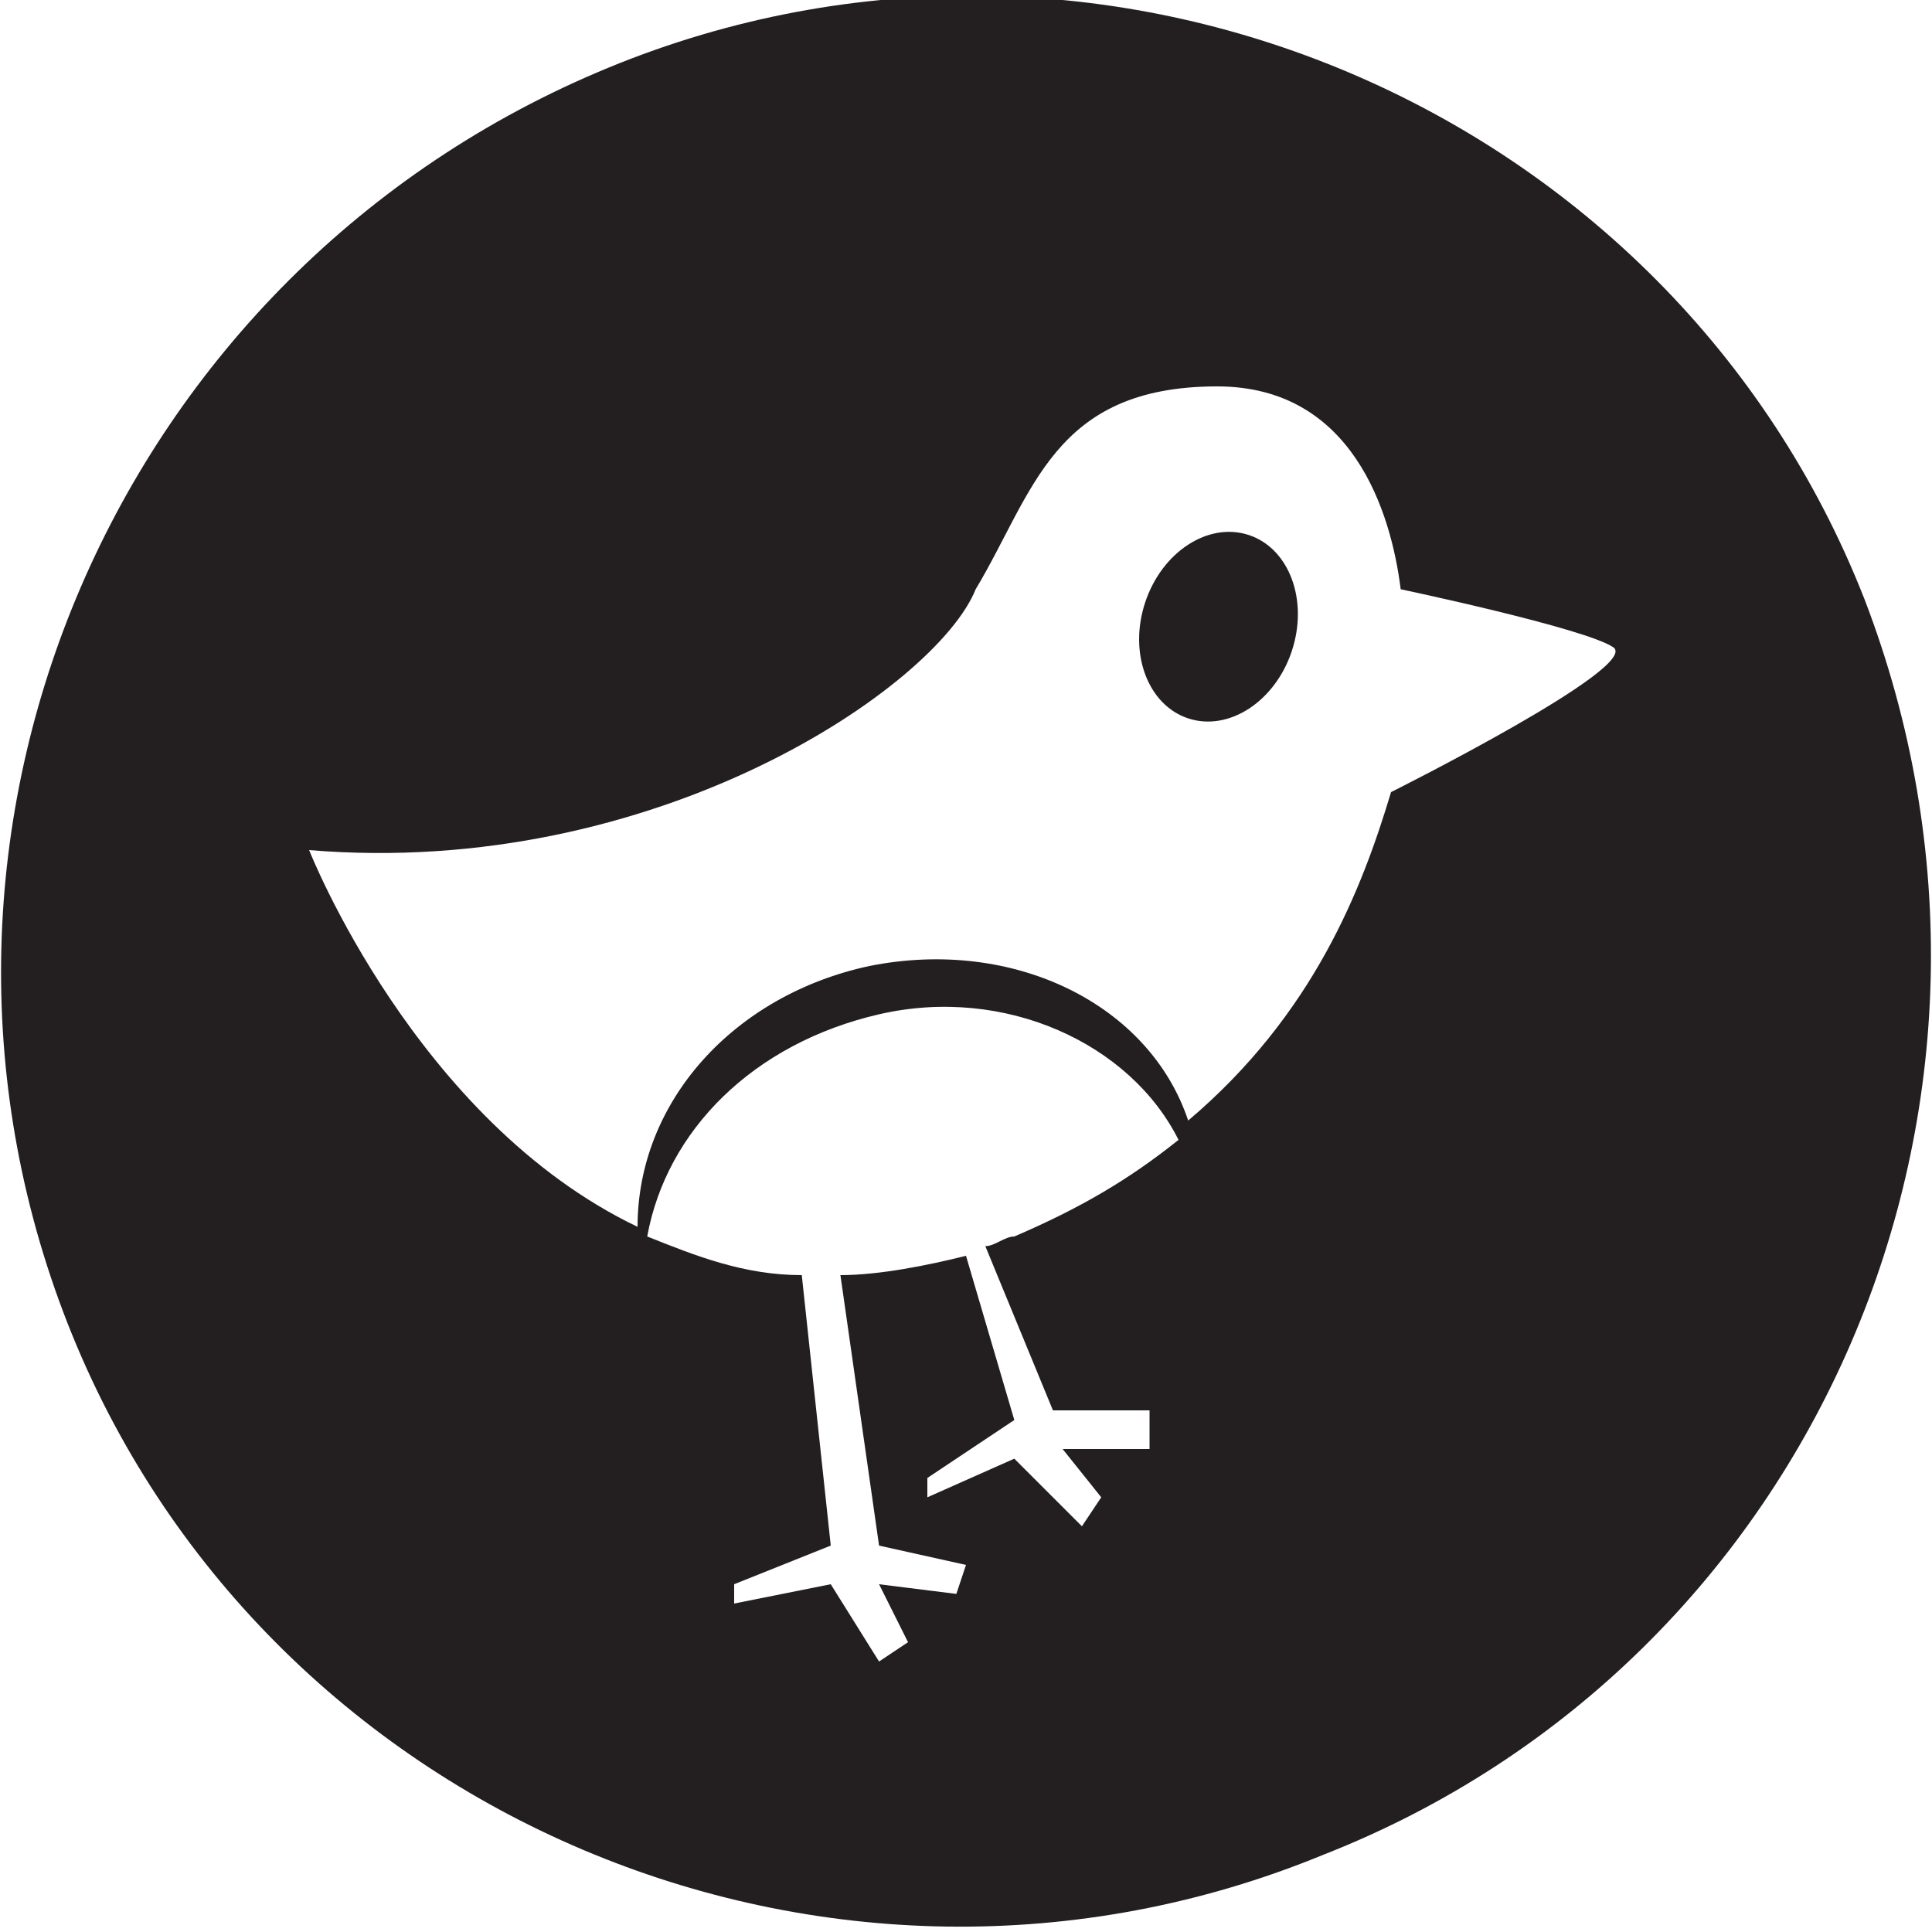 <?xml version="1.0" encoding="utf-8"?>
<!-- Generator: Adobe Illustrator 19.2.1, SVG Export Plug-In . SVG Version: 6.00 Build 0)  -->
<svg version="1.1" id="Layer_1" xmlns="http://www.w3.org/2000/svg" xmlns:xlink="http://www.w3.org/1999/xlink" x="0px" y="0px"
	 viewBox="0 0 20 20" enable-background="new 0 0 20 20" xml:space="preserve">
<g>
	<path fill="#231F20" d="M19.3,6.2c-2-5.1-7.9-7.6-13-5.5c-5.1,2.1-7.6,7.9-5.6,13c2,5.1,7.9,7.6,13,5.5
		C18.8,17.2,21.3,11.4,19.3,6.2z M10.9,14.6l1,0l0,0.4L11,15l0.4,0.5l-0.2,0.3l-0.7-0.7l-0.9,0.4l0-0.2l0.9-0.6l-0.5-1.7
		c-0.4,0.1-0.9,0.2-1.3,0.2L9.1,16l0.9,0.2l-0.1,0.3l-0.8-0.1L9.4,17l-0.3,0.2l-0.5-0.8l-1,0.2v-0.2l1-0.4l-0.3-2.8
		c-0.6,0-1.1-0.2-1.6-0.4c0.2-1.1,1.1-2,2.4-2.3c1.3-0.3,2.6,0.3,3.1,1.3c-0.5,0.4-1,0.7-1.7,1c-0.1,0-0.2,0.1-0.3,0.1L10.9,14.6z
		 M14.4,8.2L14.4,8.2c-0.3,1-0.8,2.3-2.1,3.4C11.9,10.4,10.5,9.7,9,10c-1.4,0.3-2.4,1.4-2.4,2.7c-2.3-1.1-3.4-3.9-3.4-3.9
		c3.6,0.3,6.5-1.7,6.9-2.7C10.7,5.1,10.9,4,12.6,4c1.4,0,1.8,1.3,1.9,2.1c0,0,1.9,0.4,2.2,0.6C17,6.9,14.4,8.2,14.4,8.2z"/>
	<ellipse transform="matrix(0.314 -0.949 0.949 0.314 2.489 16.404)" fill="#231F20" cx="12.6" cy="6.5" rx="1" ry="0.8"/>
</g>
</svg>
